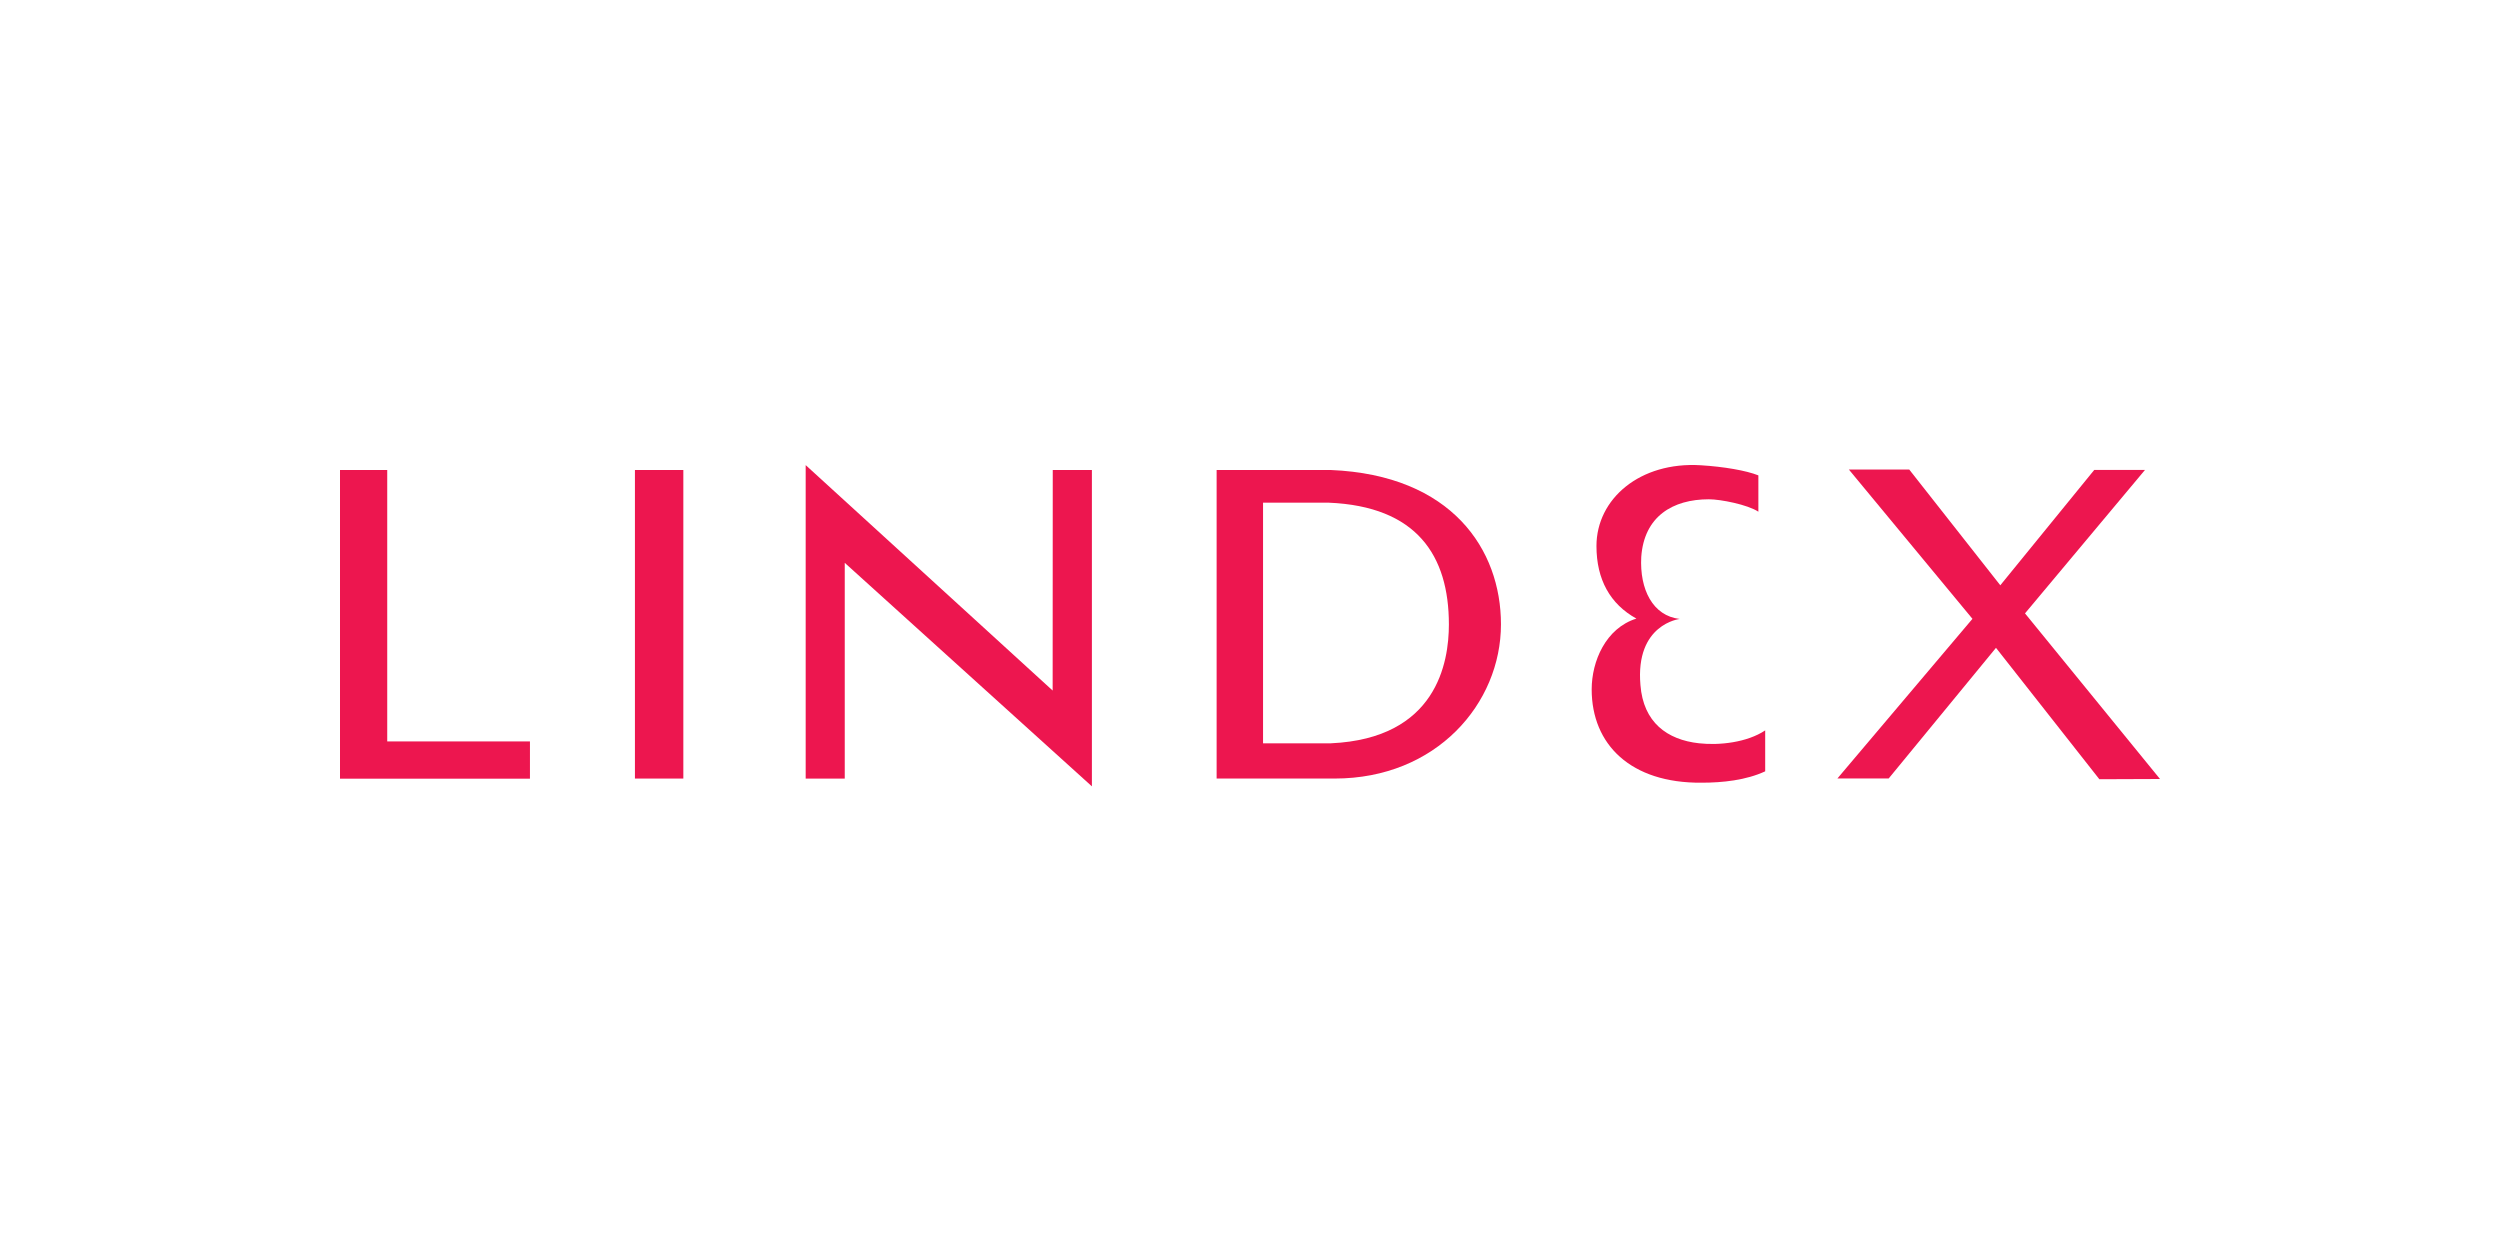 <svg width="500" height="250" viewBox="0 0 500 250" fill="none" xmlns="http://www.w3.org/2000/svg">
<path d="M77.446 148.285H105.989V155.736H68V94H77.446V148.285Z" fill="#ED164F"/>
<path d="M136.668 94H126.986V155.712H136.668V94Z" fill="#ED164F"/>
<path d="M161.136 155.715H168.95V112.568L218.38 157.27V94.004H210.551L210.53 138.11L161.136 93.022V155.715Z" fill="#ED164F"/>
<path d="M252.609 148.66H266.193C287.331 147.694 289.777 132.507 289.777 124.886C289.777 111.084 283.346 101.27 265.745 100.536H252.609V148.66ZM243.325 94H266.154C290.385 95.008 300.193 109.933 300.193 124.867C300.193 140.7 287.278 155.71 266.928 155.71H243.325V94Z" fill="#ED164F"/>
<path d="M405 122.676L432 155.799L419.872 155.847L399.197 129.566L377.732 155.699H367.476L394.491 123.766L369.777 93.911H381.85L400.06 117.058L418.849 93.988H428.998L405 122.676Z" fill="#ED164F"/>
<path d="M351.674 102.341C349.536 100.928 344.132 99.857 341.774 99.857C334.554 99.857 328.809 103.269 328.25 111.413C327.91 117.879 330.551 123.17 335.938 123.792C335.938 123.792 327.028 124.806 328.088 137.009C328.664 144.473 333.424 147.957 339.802 148.656C343.824 149.114 349.413 148.504 353.038 146.078V154.266C349.214 156.04 344.541 156.54 340.29 156.54C326.169 156.653 318.336 148.922 318.336 137.875C318.336 132.267 321.138 125.634 327.28 123.717C322.039 120.825 319.292 115.914 319.292 109.206C319.292 99.762 328 92.292 340.176 93.053C344.74 93.335 349.214 94.095 351.674 95.076V102.341Z" fill="#ED164F"/>
</svg>
